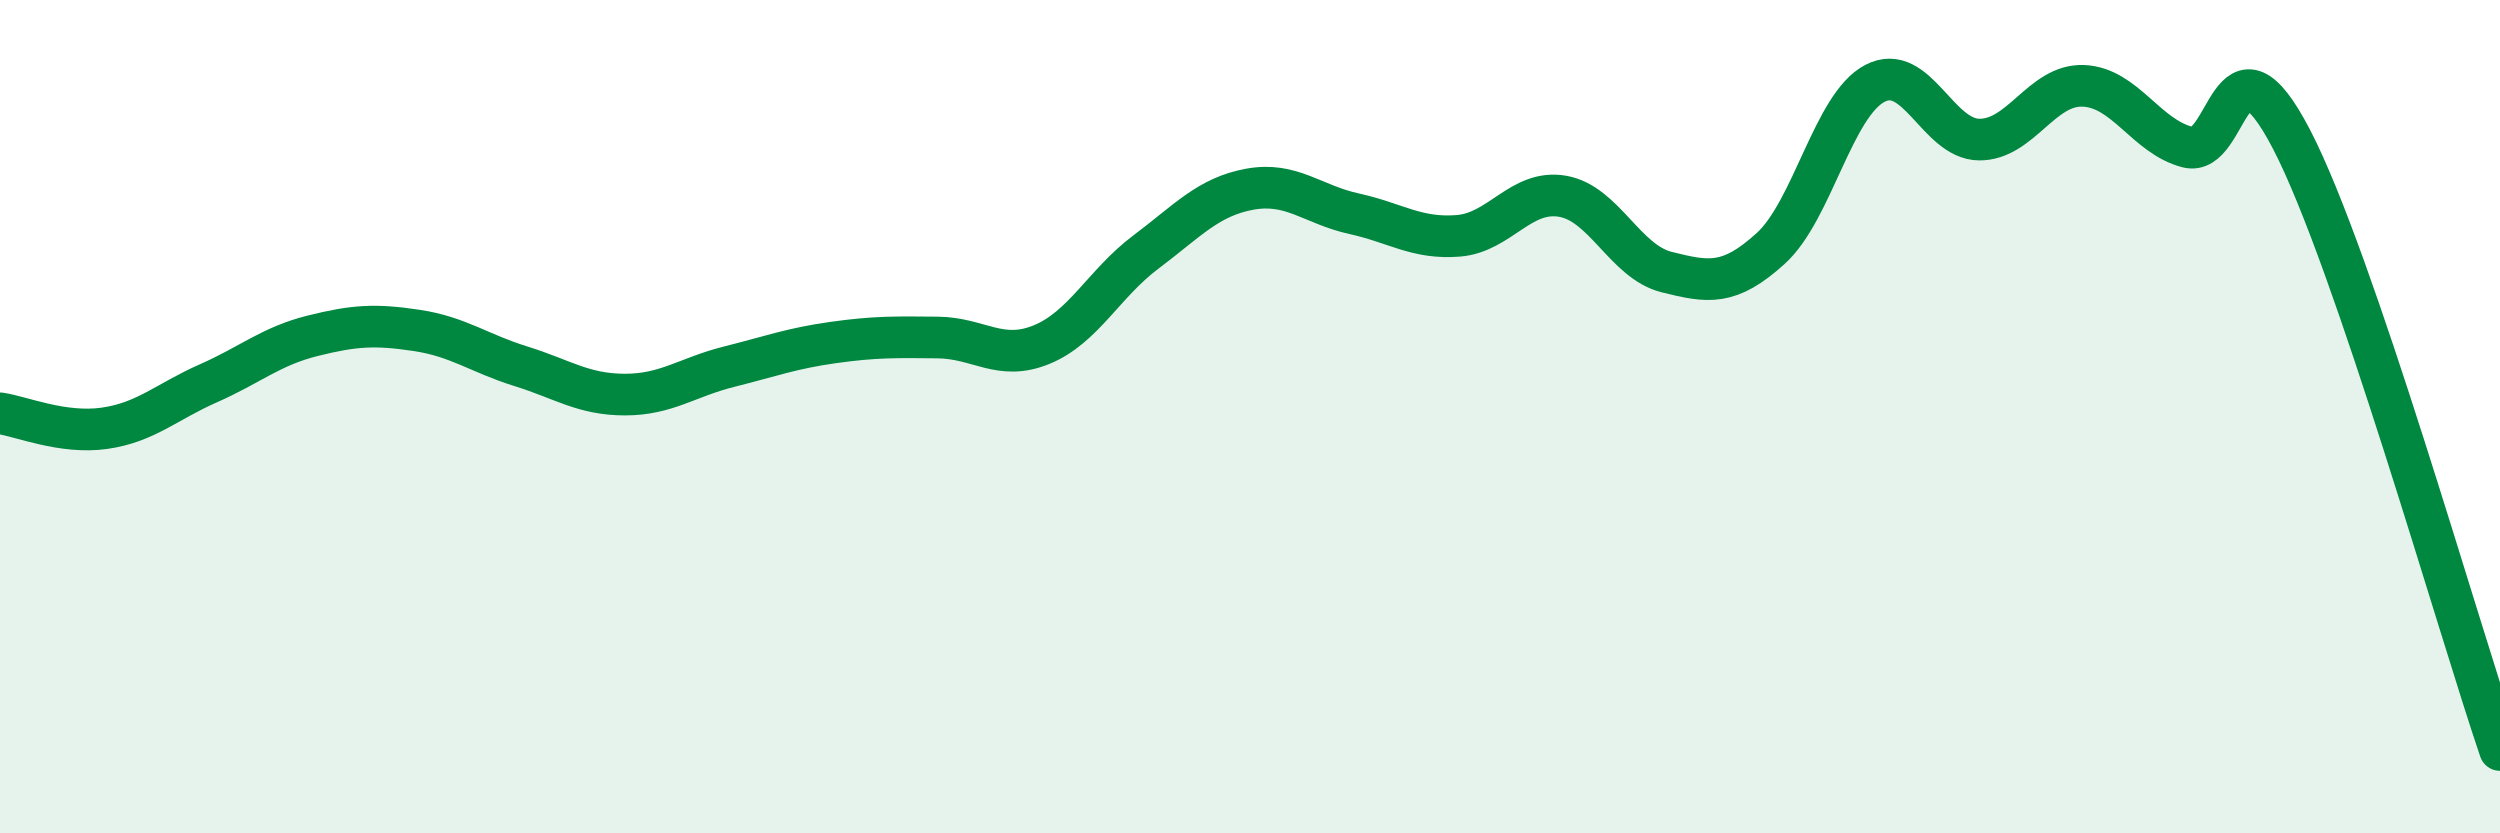 
    <svg width="60" height="20" viewBox="0 0 60 20" xmlns="http://www.w3.org/2000/svg">
      <path
        d="M 0,9.92 C 0.5,9.99 1.5,10.42 2.5,10.28 C 3.5,10.14 4,9.64 5,9.2 C 6,8.76 6.5,8.31 7.5,8.06 C 8.5,7.81 9,7.78 10,7.93 C 11,8.08 11.5,8.48 12.5,8.79 C 13.5,9.1 14,9.47 15,9.47 C 16,9.47 16.5,9.05 17.5,8.8 C 18.5,8.55 19,8.36 20,8.22 C 21,8.08 21.5,8.09 22.5,8.1 C 23.5,8.11 24,8.68 25,8.27 C 26,7.86 26.5,6.8 27.5,6.05 C 28.5,5.3 29,4.72 30,4.54 C 31,4.36 31.5,4.91 32.5,5.13 C 33.5,5.35 34,5.74 35,5.66 C 36,5.58 36.5,4.54 37.5,4.71 C 38.5,4.88 39,6.28 40,6.53 C 41,6.78 41.5,6.87 42.5,5.96 C 43.5,5.05 44,2.52 45,2 C 46,1.48 46.5,3.34 47.5,3.35 C 48.5,3.36 49,2.02 50,2.06 C 51,2.1 51.5,3.27 52.5,3.53 C 53.5,3.79 53.5,0.46 55,3.35 C 56.5,6.24 59,15.07 60,18L60 20L0 20Z"
        fill="#008740"
        opacity="0.1"
        stroke-linecap="round"
        stroke-linejoin="round"
      />
      <path
        d="M 0,9.92 C 0.5,9.99 1.5,10.42 2.5,10.28 C 3.5,10.14 4,9.64 5,9.2 C 6,8.76 6.5,8.31 7.5,8.06 C 8.5,7.81 9,7.78 10,7.93 C 11,8.08 11.5,8.48 12.5,8.79 C 13.5,9.1 14,9.47 15,9.47 C 16,9.47 16.5,9.05 17.5,8.8 C 18.5,8.55 19,8.36 20,8.22 C 21,8.08 21.5,8.09 22.5,8.1 C 23.5,8.11 24,8.68 25,8.27 C 26,7.86 26.5,6.8 27.5,6.05 C 28.5,5.3 29,4.72 30,4.54 C 31,4.36 31.5,4.91 32.5,5.13 C 33.5,5.35 34,5.74 35,5.66 C 36,5.58 36.5,4.54 37.5,4.71 C 38.5,4.88 39,6.28 40,6.53 C 41,6.78 41.5,6.87 42.5,5.96 C 43.5,5.05 44,2.52 45,2 C 46,1.48 46.5,3.34 47.5,3.35 C 48.5,3.36 49,2.02 50,2.06 C 51,2.1 51.5,3.27 52.5,3.53 C 53.5,3.79 53.5,0.46 55,3.35 C 56.5,6.24 59,15.07 60,18"
        stroke="#008740"
        stroke-width="1"
        fill="none"
        stroke-linecap="round"
        stroke-linejoin="round"
      />
    </svg>
  